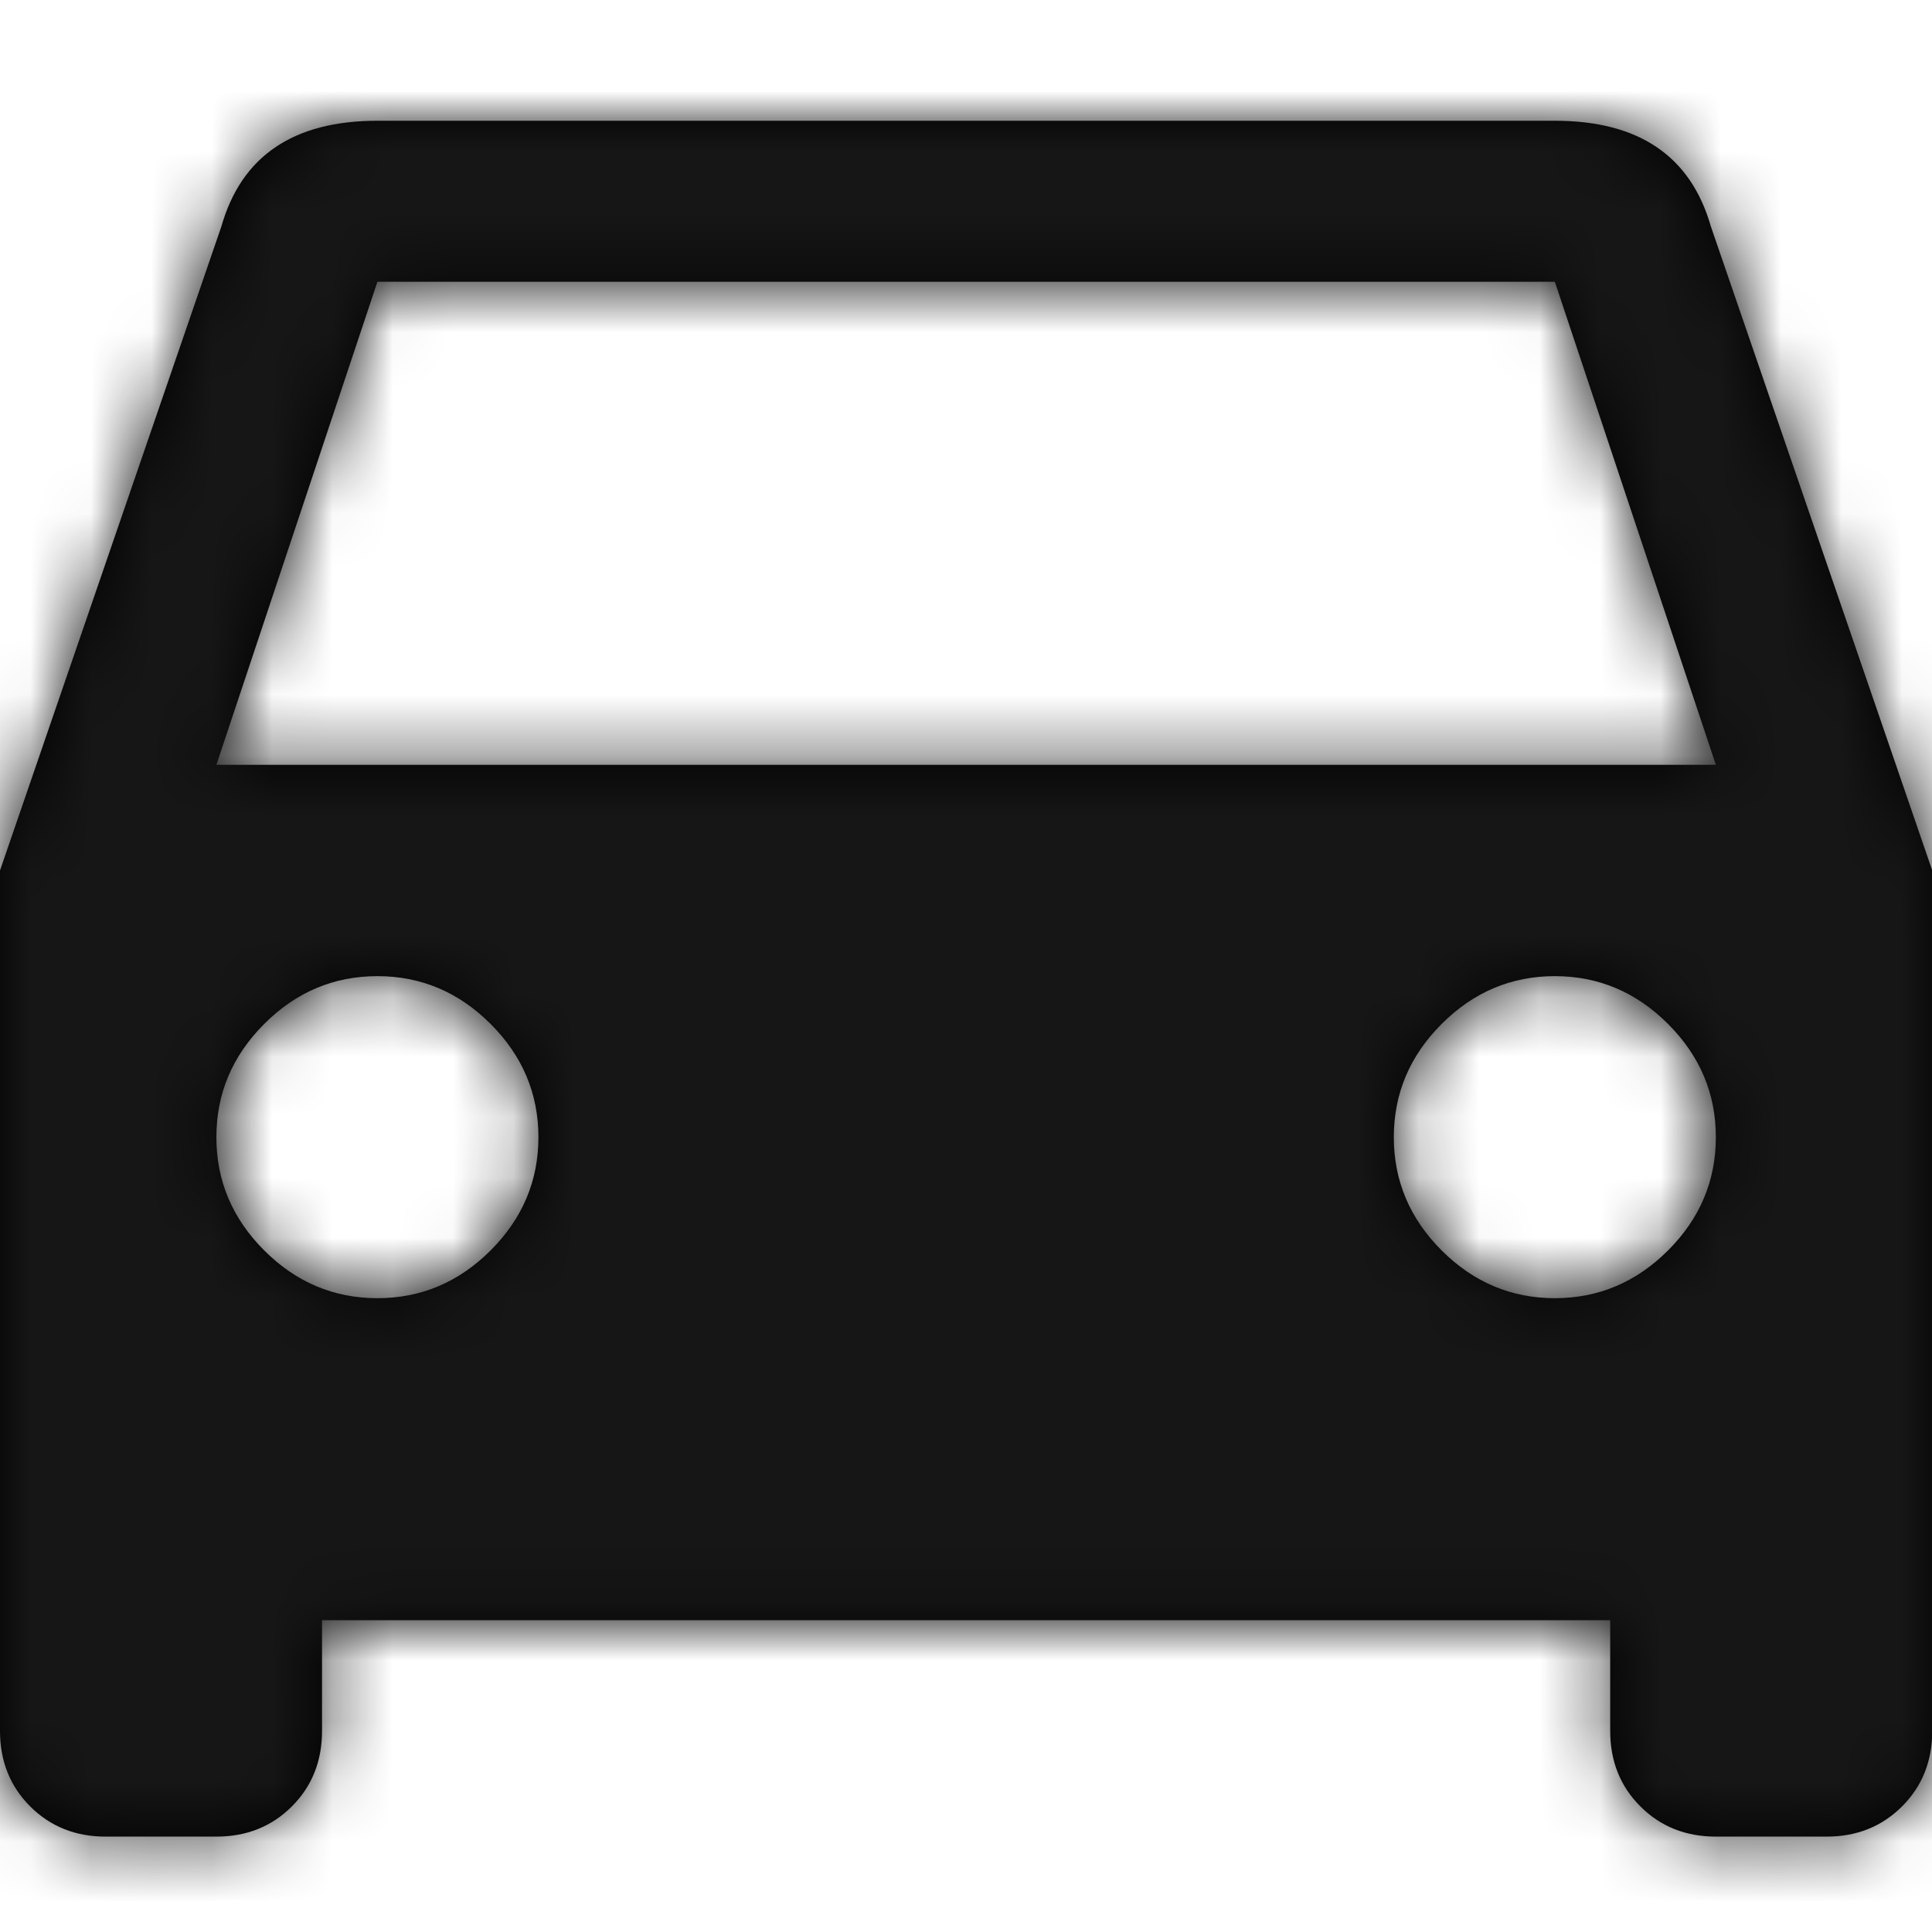 <svg xmlns="http://www.w3.org/2000/svg" xmlns:xlink="http://www.w3.org/1999/xlink" width="32" height="32" viewBox="0 0 32 32">
  <defs>
    <path id="car-a" d="M3.584,12.668 L28.42,12.668 L25.753,4.667 L6.251,4.667 L3.584,12.668 Z M25.753,21.502 C26.475,21.502 27.1,21.238 27.628,20.711 C28.156,20.183 28.42,19.558 28.42,18.835 C28.42,18.113 28.156,17.488 27.628,16.96 C27.1,16.432 26.475,16.168 25.753,16.168 C25.031,16.168 24.406,16.432 23.878,16.96 C23.35,17.488 23.086,18.113 23.086,18.835 C23.086,19.558 23.35,20.183 23.878,20.711 C24.406,21.238 25.031,21.502 25.753,21.502 Z M6.251,21.502 C6.973,21.502 7.598,21.238 8.126,20.711 C8.654,20.183 8.918,19.558 8.918,18.835 C8.918,18.113 8.654,17.488 8.126,16.96 C7.598,16.432 6.973,16.168 6.251,16.168 C5.528,16.168 4.903,16.432 4.376,16.96 C3.848,17.488 3.584,18.113 3.584,18.835 C3.584,19.558 3.848,20.183 4.376,20.711 C4.903,21.238 5.528,21.502 6.251,21.502 Z M28.337,3.75 L32.004,14.418 L32.004,28.67 C32.004,29.17 31.837,29.587 31.504,29.92 C31.17,30.253 30.754,30.42 30.254,30.42 L28.42,30.42 C27.92,30.42 27.503,30.253 27.17,29.92 C26.836,29.587 26.67,29.17 26.67,28.67 L26.67,26.836 L5.334,26.836 L5.334,28.67 C5.334,29.17 5.167,29.587 4.834,29.92 C4.501,30.253 4.084,30.42 3.584,30.42 L1.75,30.42 C1.25,30.42 0.833,30.253 0.5,29.92 C0.167,29.587 0,29.17 0,28.67 L0,14.418 L3.667,3.75 C4,2.583 4.862,2 6.251,2 L25.753,2 C27.142,2 28.003,2.583 28.337,3.75 Z"/>
  </defs>
  <g fill="none" fill-rule="evenodd">
    <mask id="car-b" fill="#fff">
      <use xlink:href="#car-a"/>
    </mask>
    <use fill="#000" fill-rule="nonzero" xlink:href="#car-a"/>
    <g fill="#161617" mask="url(#car-b)">
      <rect width="32" height="32"/>
    </g>
  </g>
</svg>
